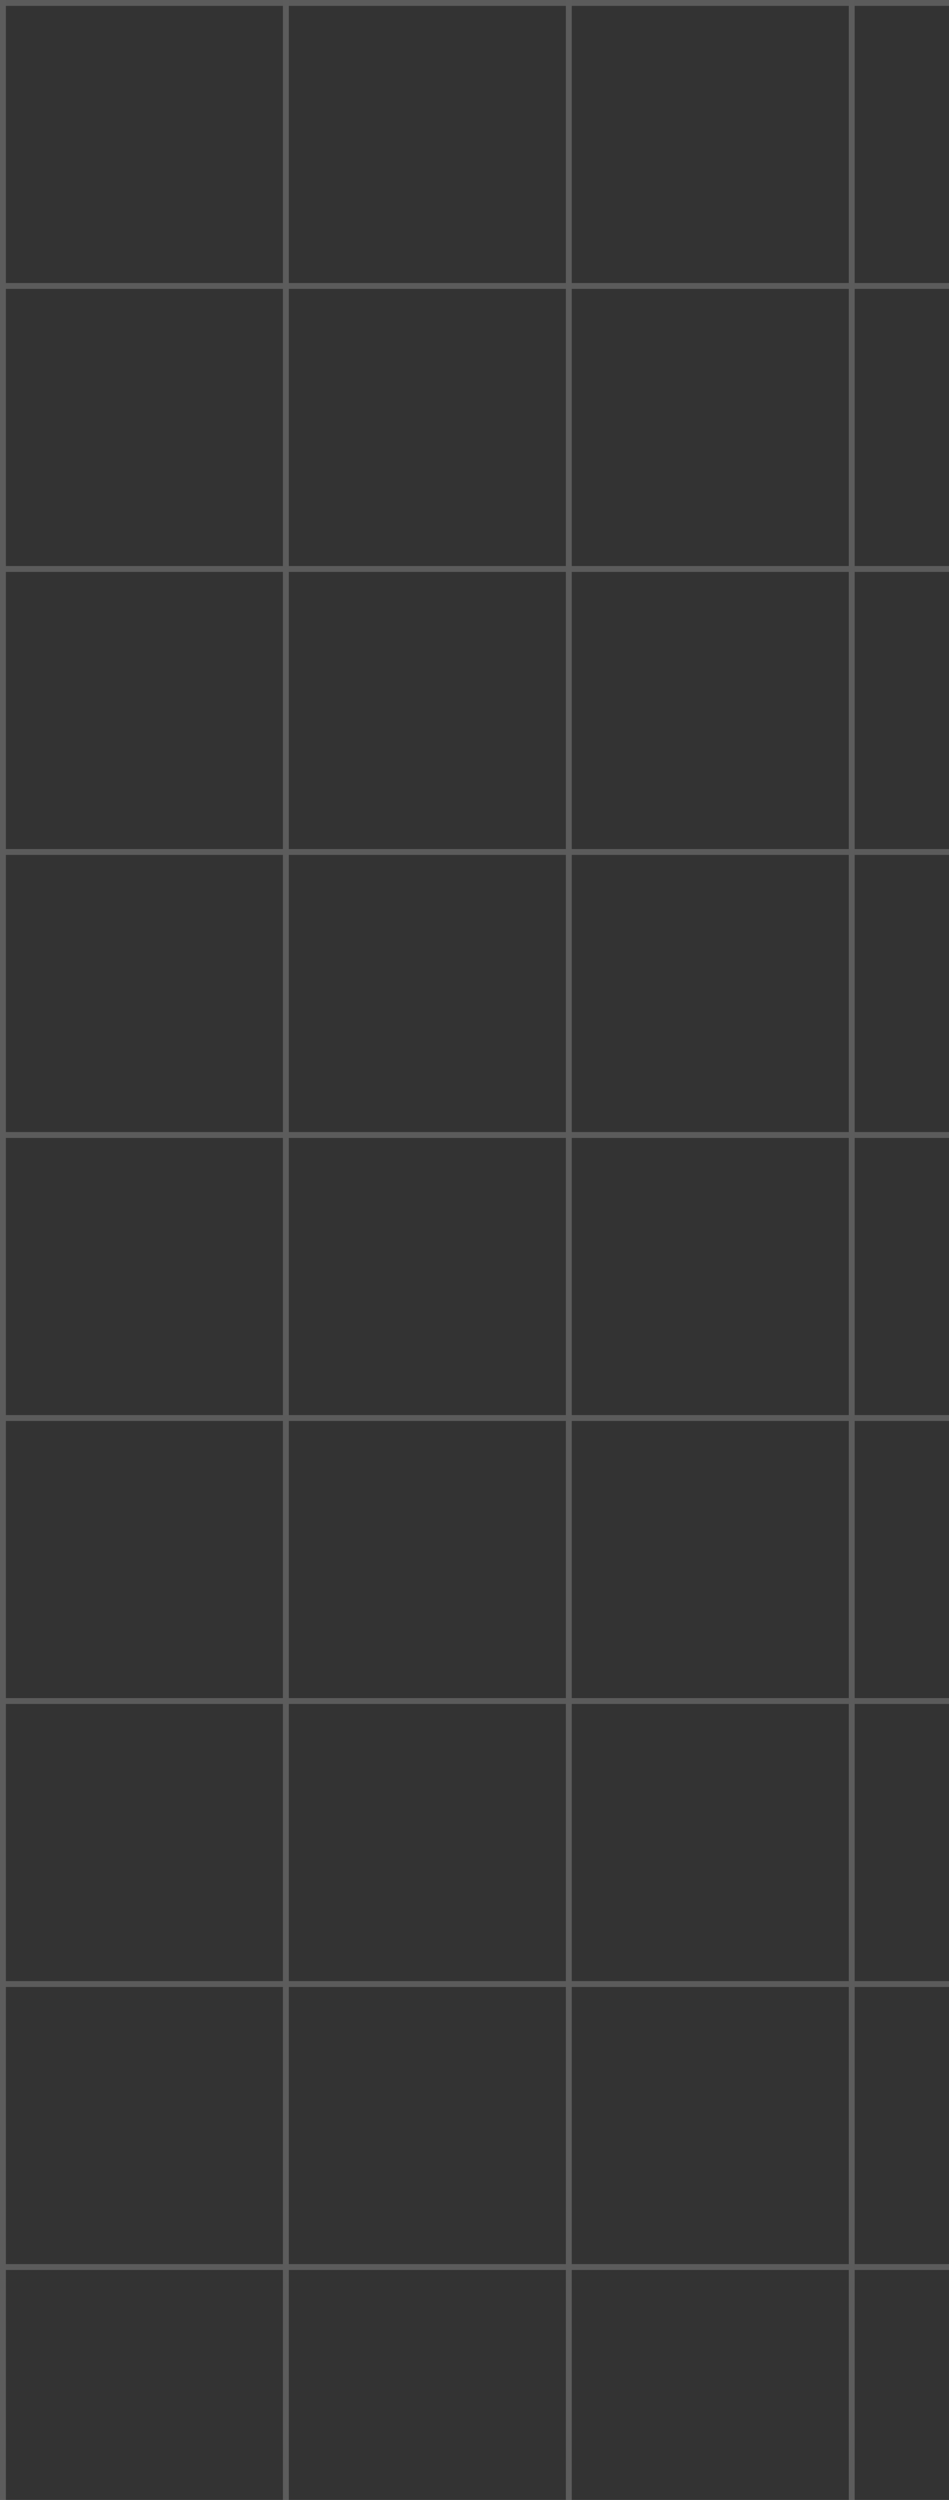<svg width="161" height="424" viewBox="0 0 161 424" fill="none" xmlns="http://www.w3.org/2000/svg">
<rect x="0" y="0" width="161" height="424" fill="#333333" stroke="none"/>
<g clip-path="url(#clip0_4410_41233)">
<g opacity="0.2" clip-path="url(#clip1_4410_41233)">
<line x1="-15" y1="0.5" x2="1448" y2="0.5" stroke="#F8F8F8"/>
<line x1="-15" y1="48.5" x2="1448" y2="48.5" stroke="#F8F8F8"/>
<line x1="-15" y1="96.5" x2="1448" y2="96.5" stroke="#F8F8F8"/>
<line x1="-15" y1="144.5" x2="1448" y2="144.5" stroke="#F8F8F8"/>
<line x1="-15" y1="192.5" x2="1448" y2="192.5" stroke="#F8F8F8"/>
<line x1="-15" y1="240.5" x2="1448" y2="240.5" stroke="#F8F8F8"/>
<line x1="-15" y1="288.5" x2="1448" y2="288.5" stroke="#F8F8F8"/>
<line x1="-15" y1="336.5" x2="1448" y2="336.5" stroke="#F8F8F8"/>
<line x1="-15" y1="384.5" x2="1448" y2="384.5" stroke="#F8F8F8"/>
<g clip-path="url(#clip2_4410_41233)">
<line x1="144.5" y1="-47" x2="144.5" y2="1777" stroke="white"/>
<line x1="96.5" y1="-47" x2="96.5" y2="1777" stroke="white"/>
<line x1="48.5" y1="-47" x2="48.5" y2="1777" stroke="white"/>
<line x1="0.5" y1="-47" x2="0.5" y2="1777" stroke="white"/>
</g>
</g>
</g>
<defs>
<clipPath id="clip0_4410_41233">
<rect width="161" height="424" fill="white"/>
</clipPath>
<clipPath id="clip1_4410_41233">
<rect width="1458" height="1296" fill="white" transform="translate(-16 -47)"/>
</clipPath>
<clipPath id="clip2_4410_41233">
<rect width="1855" height="1440" fill="white" transform="translate(1440 -47) rotate(90)"/>
</clipPath>
</defs>
</svg>
